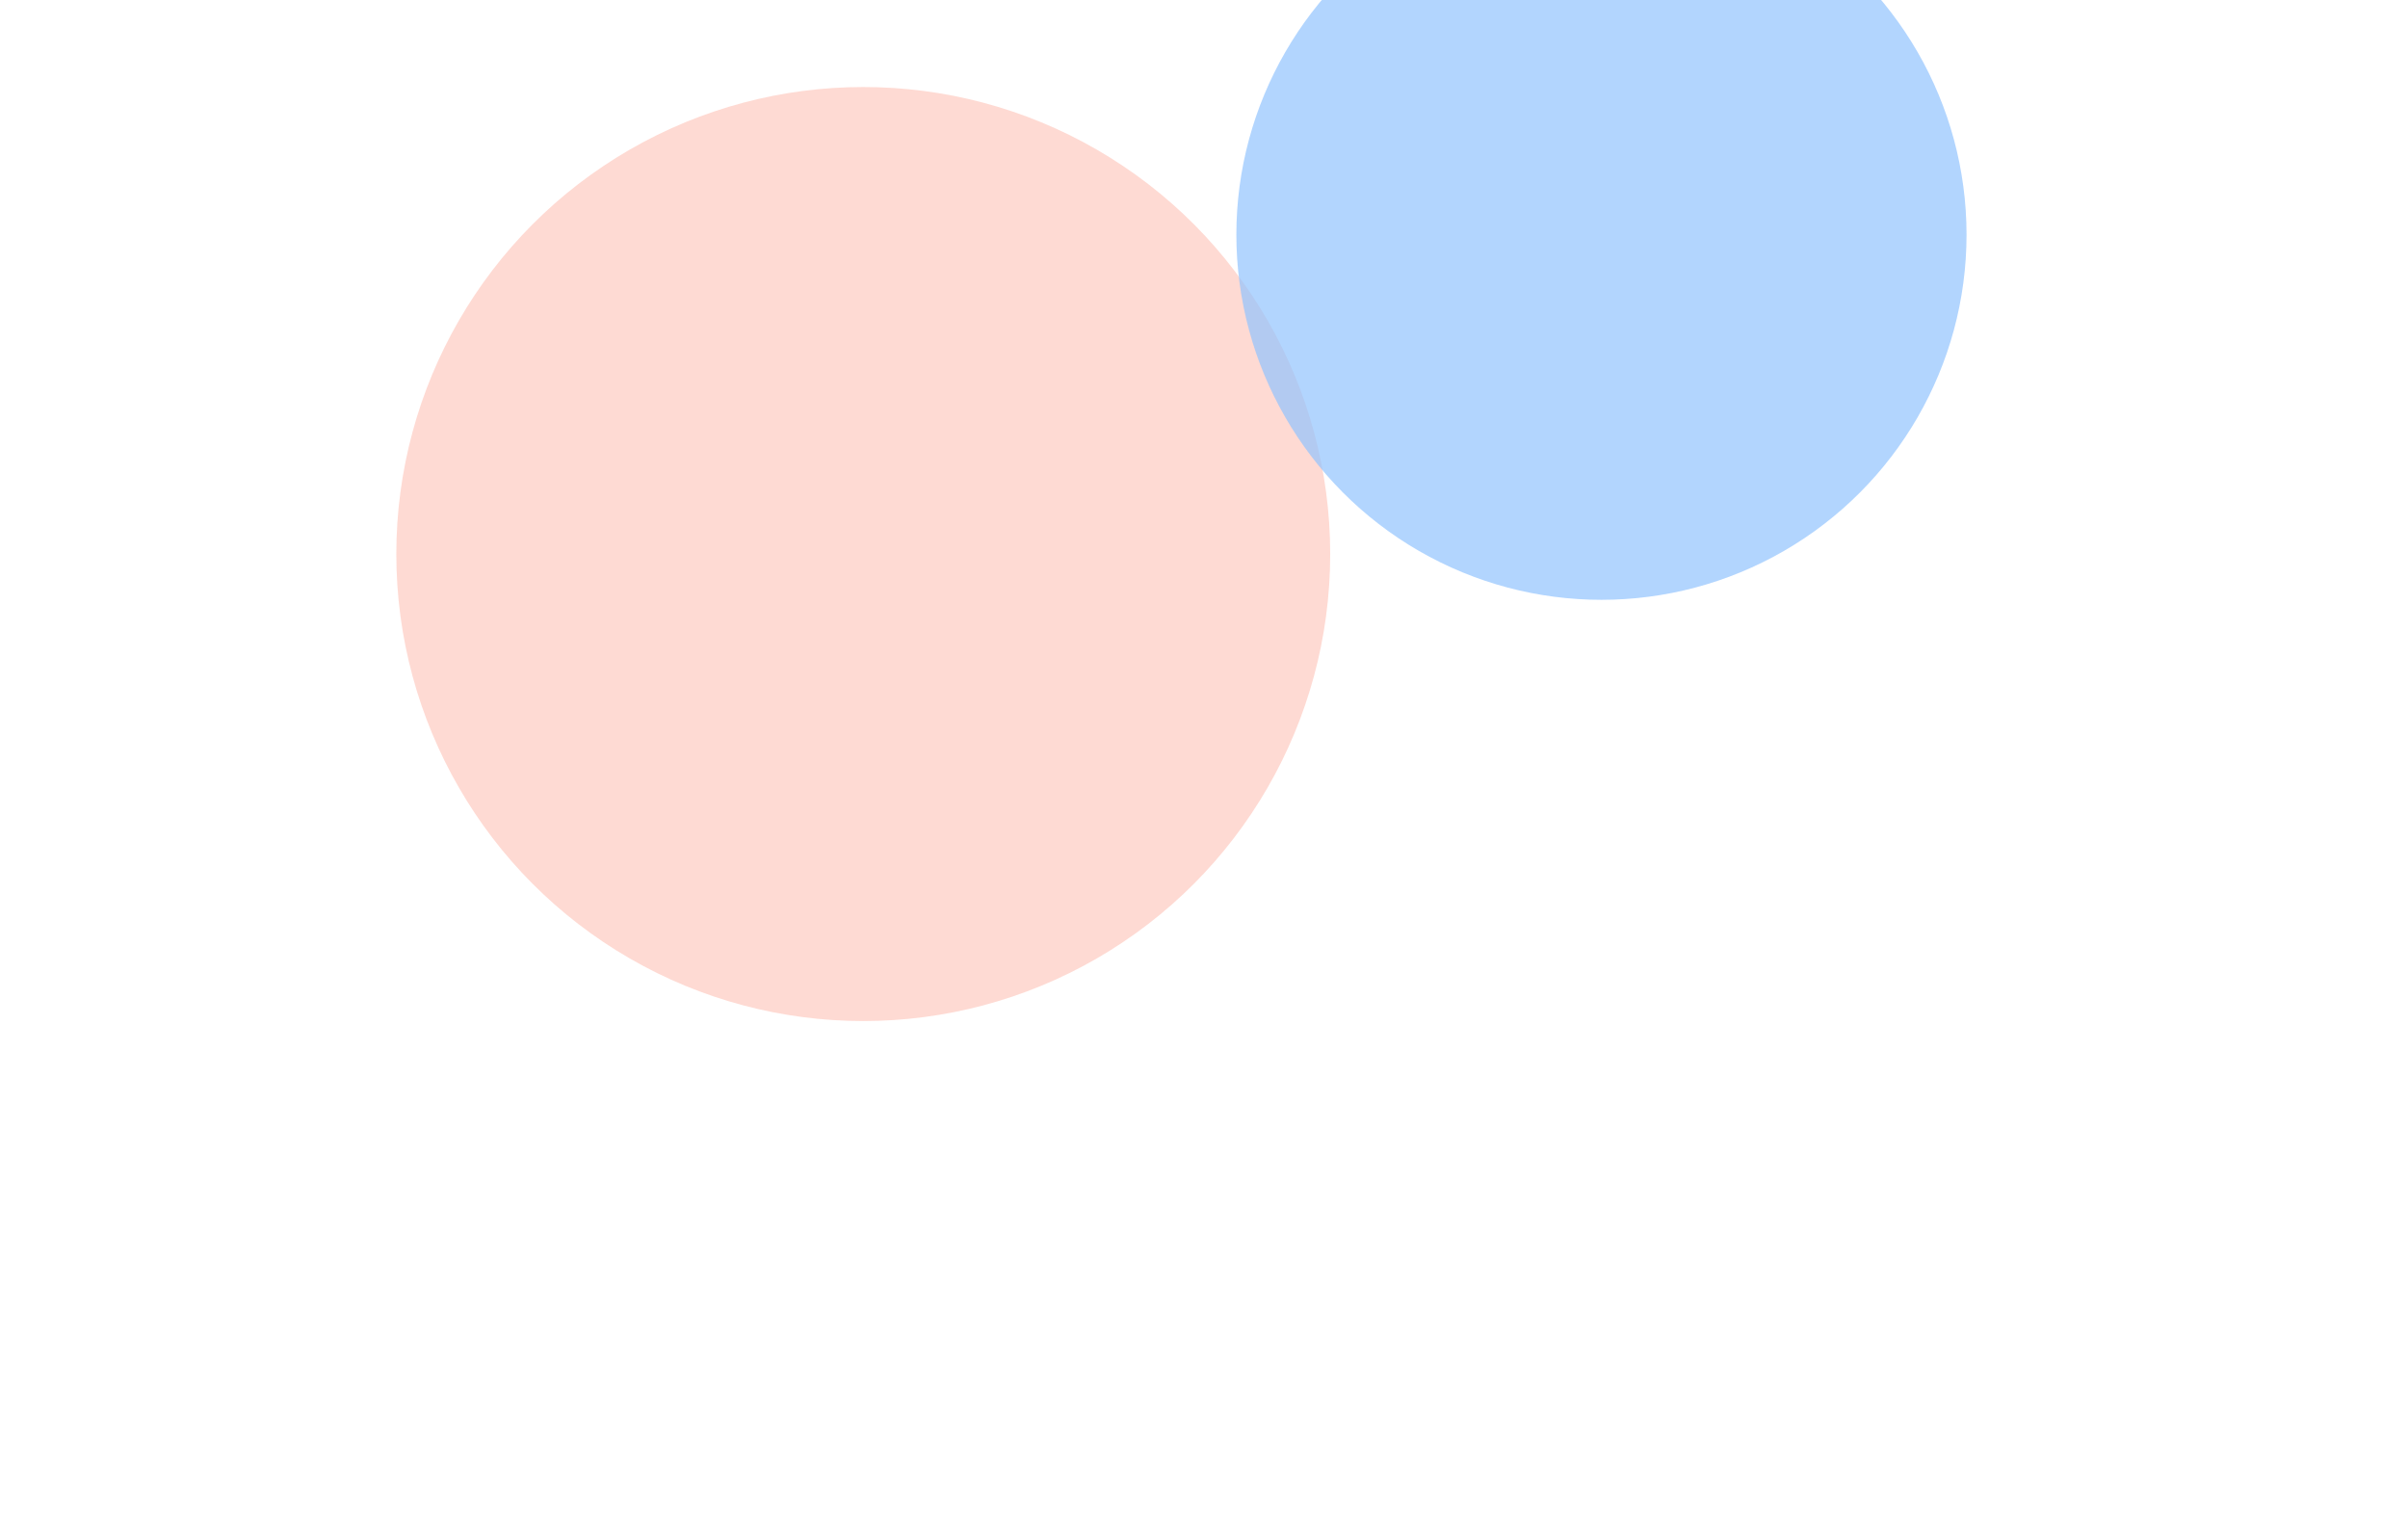 <svg xmlns="http://www.w3.org/2000/svg" width="1440" height="911" viewBox="0 0 1440 911" fill="none">
<g filter="url(#filter0_f_176_129)">
<circle cx="516.236" cy="331.271" r="279.236" fill="#FEA492" fill-opacity="0.4"/>
</g>
<g filter="url(#filter1_f_176_129)">
<circle cx="957.676" cy="140.324" r="218.324" fill="#92C4FE" fill-opacity="0.7"/>
</g>
<defs>
<filter id="filter0_f_176_129" x="-63" y="-247.965" width="1158.47" height="1158.47" filterUnits="userSpaceOnUse" color-interpolation-filters="sRGB">
<feFlood flood-opacity="0" result="BackgroundImageFix"/>
<feBlend mode="normal" in="SourceGraphic" in2="BackgroundImageFix" result="shape"/>
<feGaussianBlur stdDeviation="150" result="effect1_foregroundBlur_176_129"/>
</filter>
<filter id="filter1_f_176_129" x="439.352" y="-378" width="1036.65" height="1036.65" filterUnits="userSpaceOnUse" color-interpolation-filters="sRGB">
<feFlood flood-opacity="0" result="BackgroundImageFix"/>
<feBlend mode="normal" in="SourceGraphic" in2="BackgroundImageFix" result="shape"/>
<feGaussianBlur stdDeviation="150" result="effect1_foregroundBlur_176_129"/>
</filter>
</defs>
</svg>
